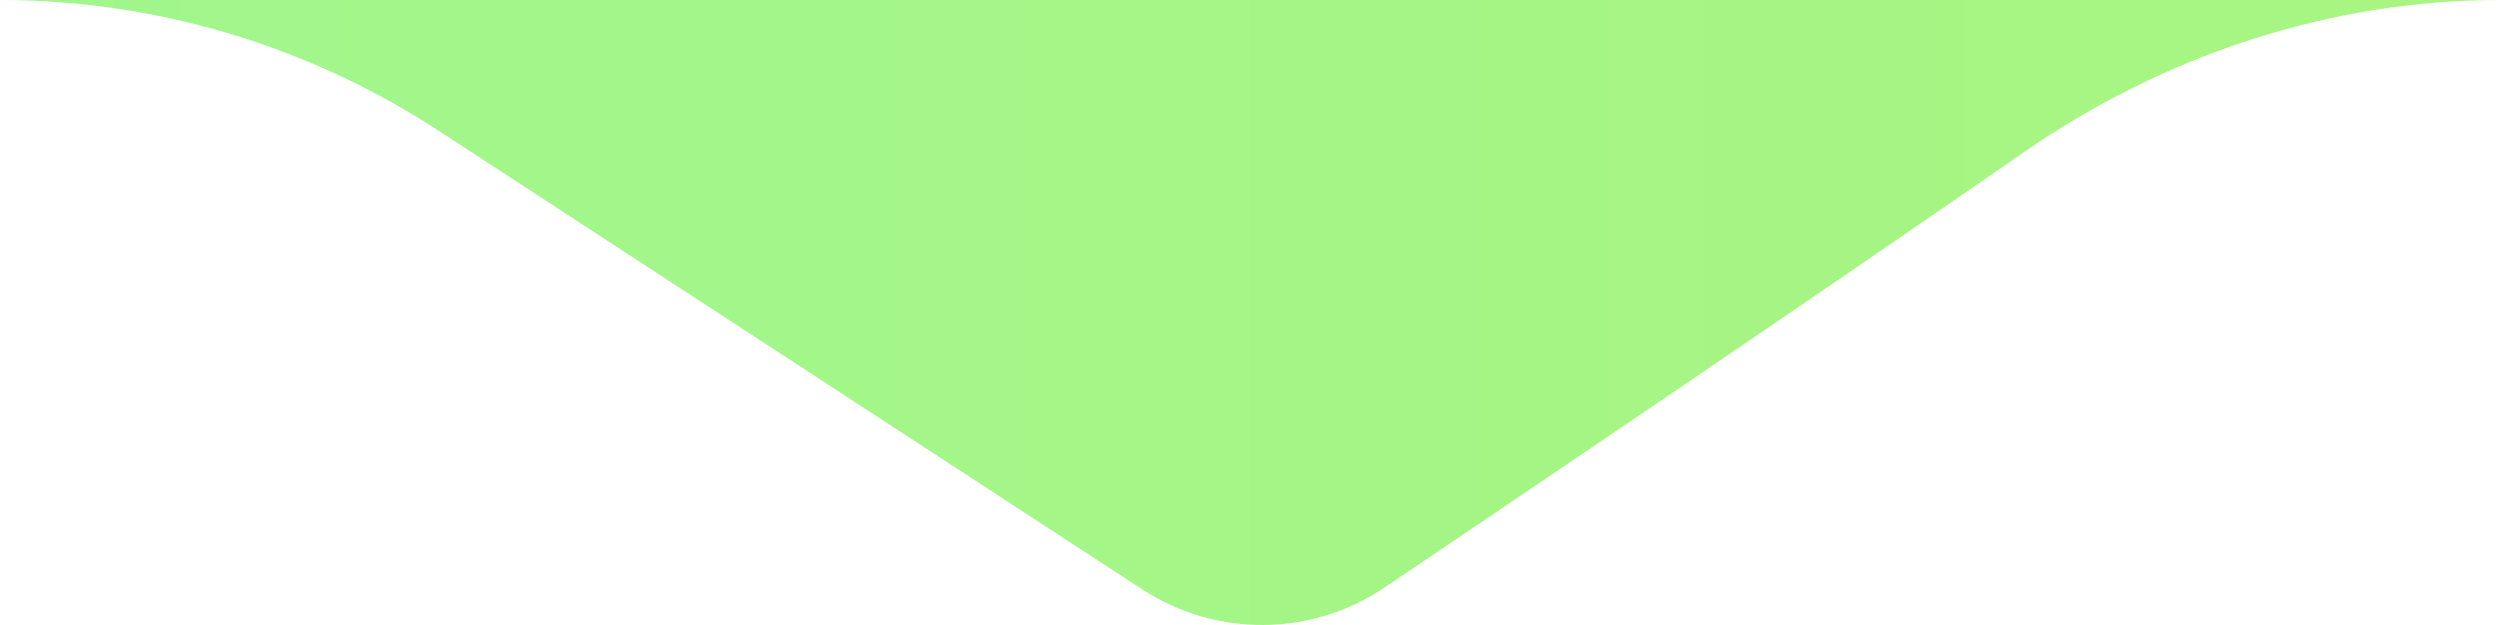 <svg width="120" height="30" viewBox="0 0 120 30" fill="none" xmlns="http://www.w3.org/2000/svg">
<path d="M0 5.07263e-06C7.459 4.05948e-06 14.761 2.174 21.035 6.263L54.811 28.278C58.369 30.598 62.932 30.575 66.455 28.201C74.004 23.114 87.394 14.061 97.139 7.308C103.877 2.639 111.837 0 120 0L0 5.07263e-06Z" fill="url(#paint0_linear_2058_184260)"/>
<defs>
<linearGradient id="paint0_linear_2058_184260" x1="120" y1="10.48" x2="0" y2="10.48" gradientUnits="userSpaceOnUse">
<stop stop-color="#A8F581"/>
<stop offset="1" stop-color="#A1F68C"/>
</linearGradient>
</defs>
</svg>
